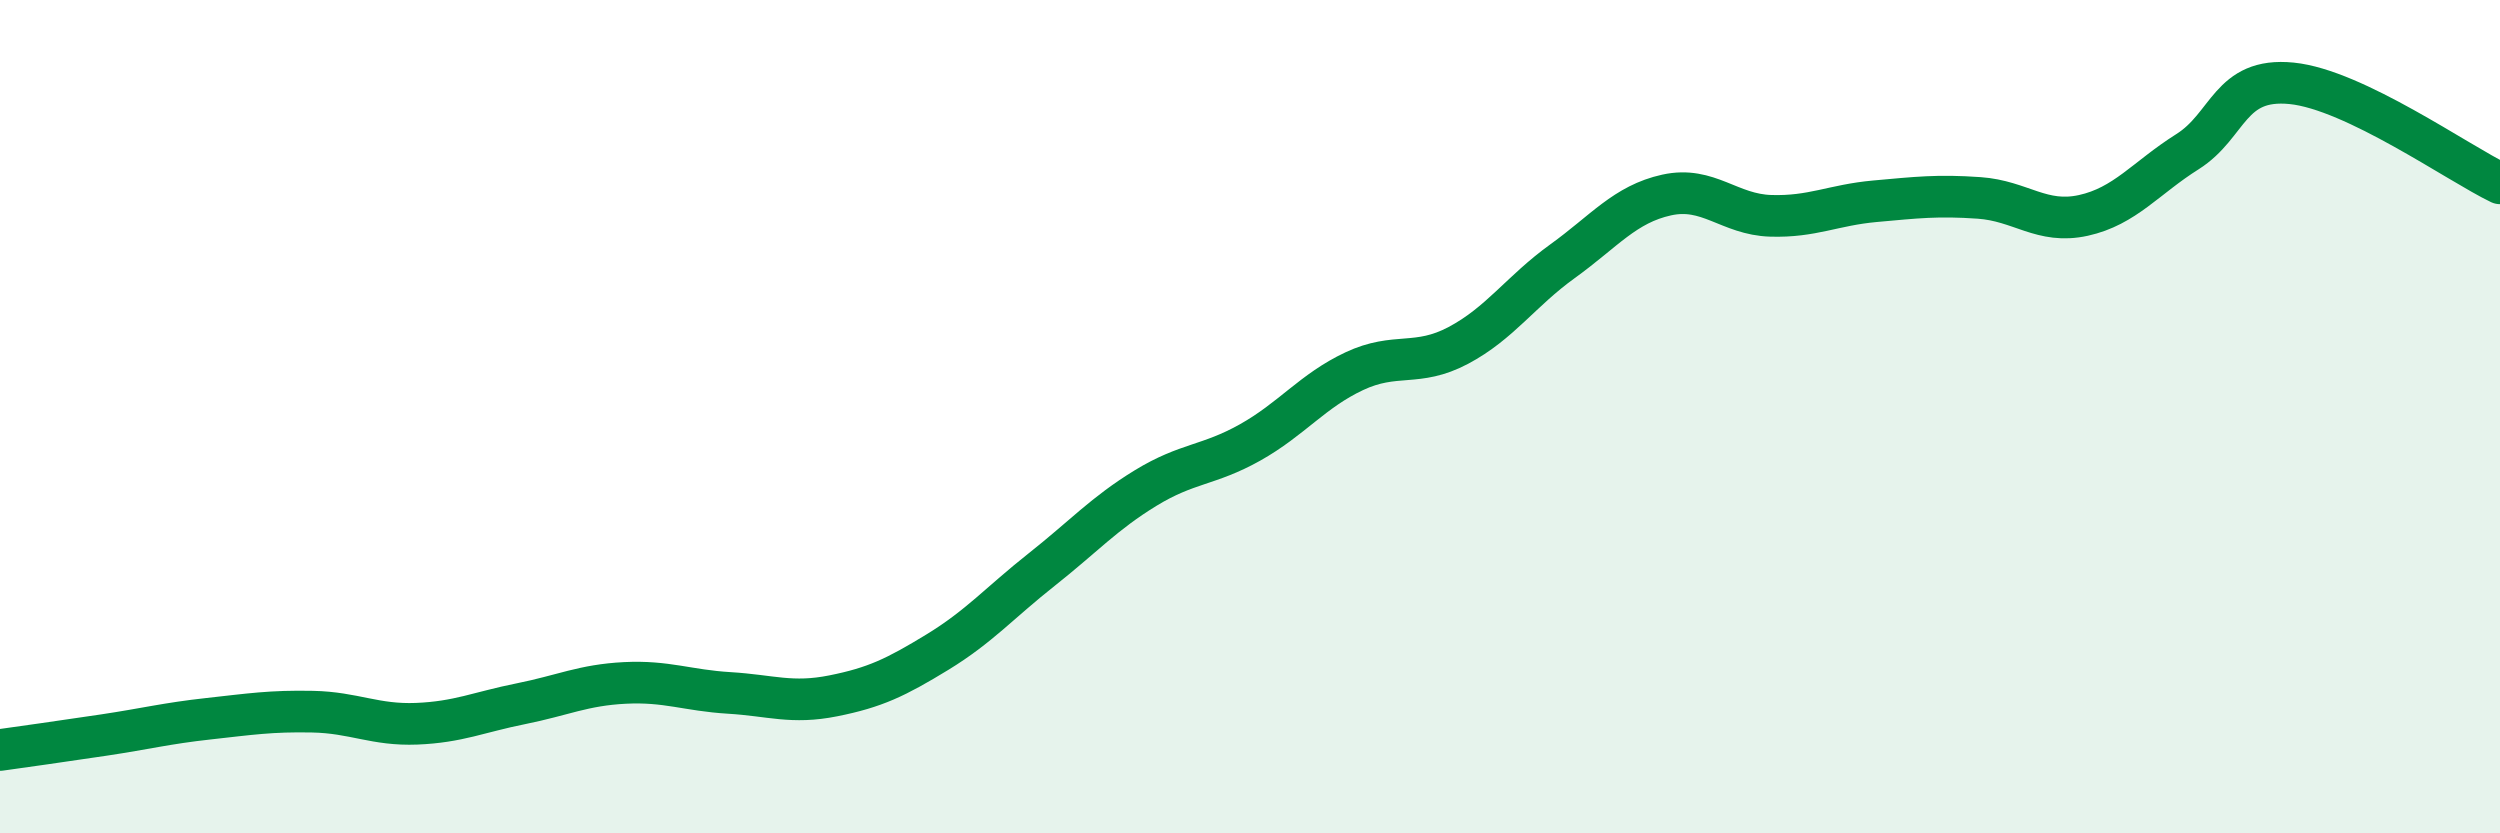 
    <svg width="60" height="20" viewBox="0 0 60 20" xmlns="http://www.w3.org/2000/svg">
      <path
        d="M 0,18 C 0.5,17.93 1.5,17.79 2.5,17.64 C 3.5,17.49 4,17.36 5,17.25 C 6,17.14 6.5,17.06 7.5,17.08 C 8.5,17.1 9,17.41 10,17.37 C 11,17.33 11.5,17.09 12.5,16.89 C 13.5,16.69 14,16.44 15,16.39 C 16,16.34 16.5,16.57 17.5,16.63 C 18.5,16.69 19,16.9 20,16.7 C 21,16.5 21.5,16.26 22.5,15.65 C 23.5,15.04 24,14.46 25,13.67 C 26,12.88 26.5,12.32 27.5,11.71 C 28.5,11.1 29,11.18 30,10.62 C 31,10.06 31.5,9.38 32.5,8.91 C 33.5,8.44 34,8.82 35,8.29 C 36,7.76 36.5,6.99 37.5,6.27 C 38.5,5.55 39,4.9 40,4.68 C 41,4.46 41.5,5.15 42.5,5.18 C 43.5,5.21 44,4.92 45,4.83 C 46,4.74 46.5,4.68 47.5,4.75 C 48.5,4.82 49,5.39 50,5.17 C 51,4.95 51.5,4.27 52.5,3.64 C 53.5,3.01 53.5,1.85 55,2 C 56.5,2.15 59,3.92 60,4.4L60 20L0 20Z"
        fill="#008740"
        opacity="0.1"
        stroke-linecap="round"
        stroke-linejoin="round"
      />
      <path
        d="M 0,18 C 0.5,17.93 1.5,17.79 2.5,17.64 C 3.5,17.49 4,17.36 5,17.25 C 6,17.14 6.5,17.06 7.5,17.08 C 8.5,17.1 9,17.41 10,17.37 C 11,17.33 11.5,17.09 12.5,16.89 C 13.5,16.69 14,16.44 15,16.39 C 16,16.34 16.5,16.57 17.5,16.63 C 18.5,16.69 19,16.9 20,16.7 C 21,16.5 21.5,16.26 22.5,15.65 C 23.5,15.04 24,14.46 25,13.67 C 26,12.88 26.5,12.32 27.5,11.71 C 28.5,11.1 29,11.18 30,10.62 C 31,10.06 31.5,9.38 32.5,8.91 C 33.5,8.44 34,8.82 35,8.29 C 36,7.76 36.5,6.99 37.5,6.27 C 38.5,5.55 39,4.9 40,4.68 C 41,4.46 41.5,5.15 42.5,5.18 C 43.5,5.21 44,4.92 45,4.83 C 46,4.74 46.5,4.68 47.5,4.75 C 48.5,4.82 49,5.39 50,5.17 C 51,4.95 51.5,4.27 52.5,3.64 C 53.5,3.01 53.5,1.85 55,2 C 56.5,2.15 59,3.92 60,4.4"
        stroke="#008740"
        stroke-width="1"
        fill="none"
        stroke-linecap="round"
        stroke-linejoin="round"
      />
    </svg>
  